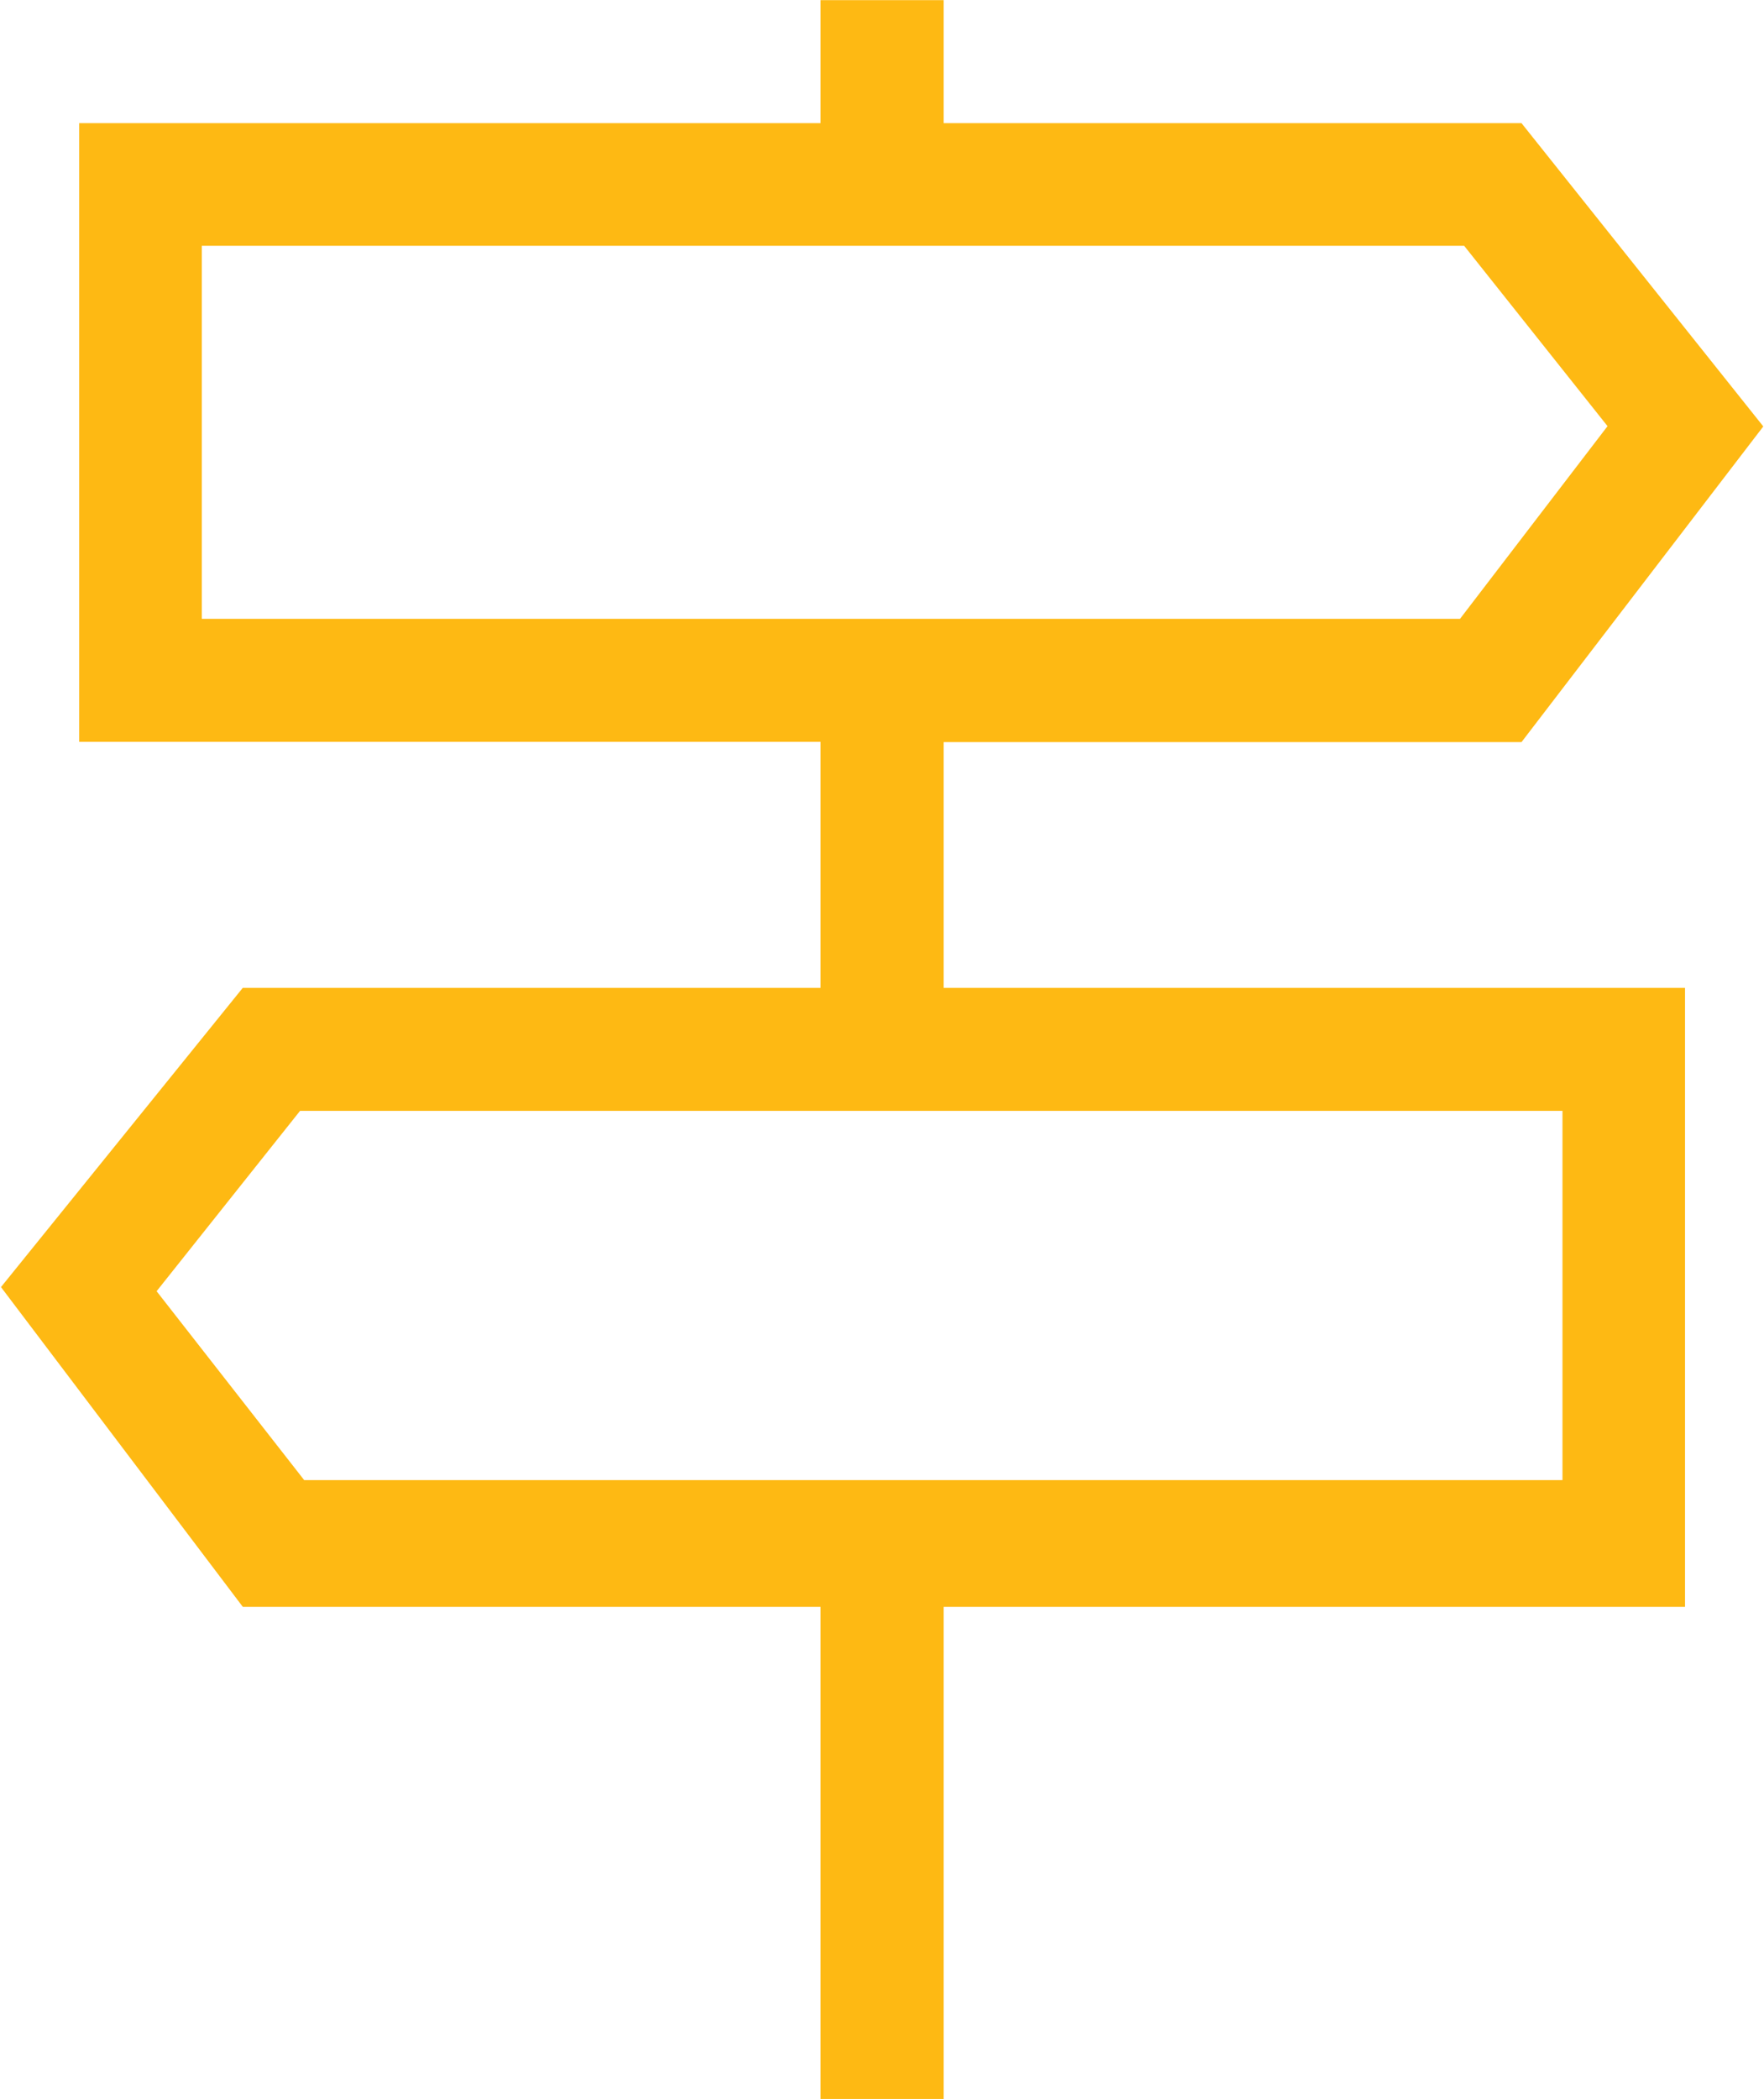 <svg xmlns="http://www.w3.org/2000/svg" viewBox="0 0 25.219 29.996"><defs><style>.cls-1 {
        fill: #feb913;
        fill-rule: evenodd;
      }</style></defs><path class="cls-1" transform="translate(-452.41 -975.34)" d="M465.9,985.943v3.516H476.5v8.847H465.9v7.034h-1.758v-7.034h-8.261l-3.457-4.57,3.457-4.277h8.261v-3.516h-10.6V977.1h10.6v-1.758H465.9V977.1h8.262l3.457,4.335-3.457,4.512H465.9Zm-10.605-7.09v5.332h17.988l2.109-2.754-2.05-2.578H455.291Zm19.453,17.637v-5.273H456.7l-2.051,2.578,2.11,2.7h17.988Z"></path></svg>
